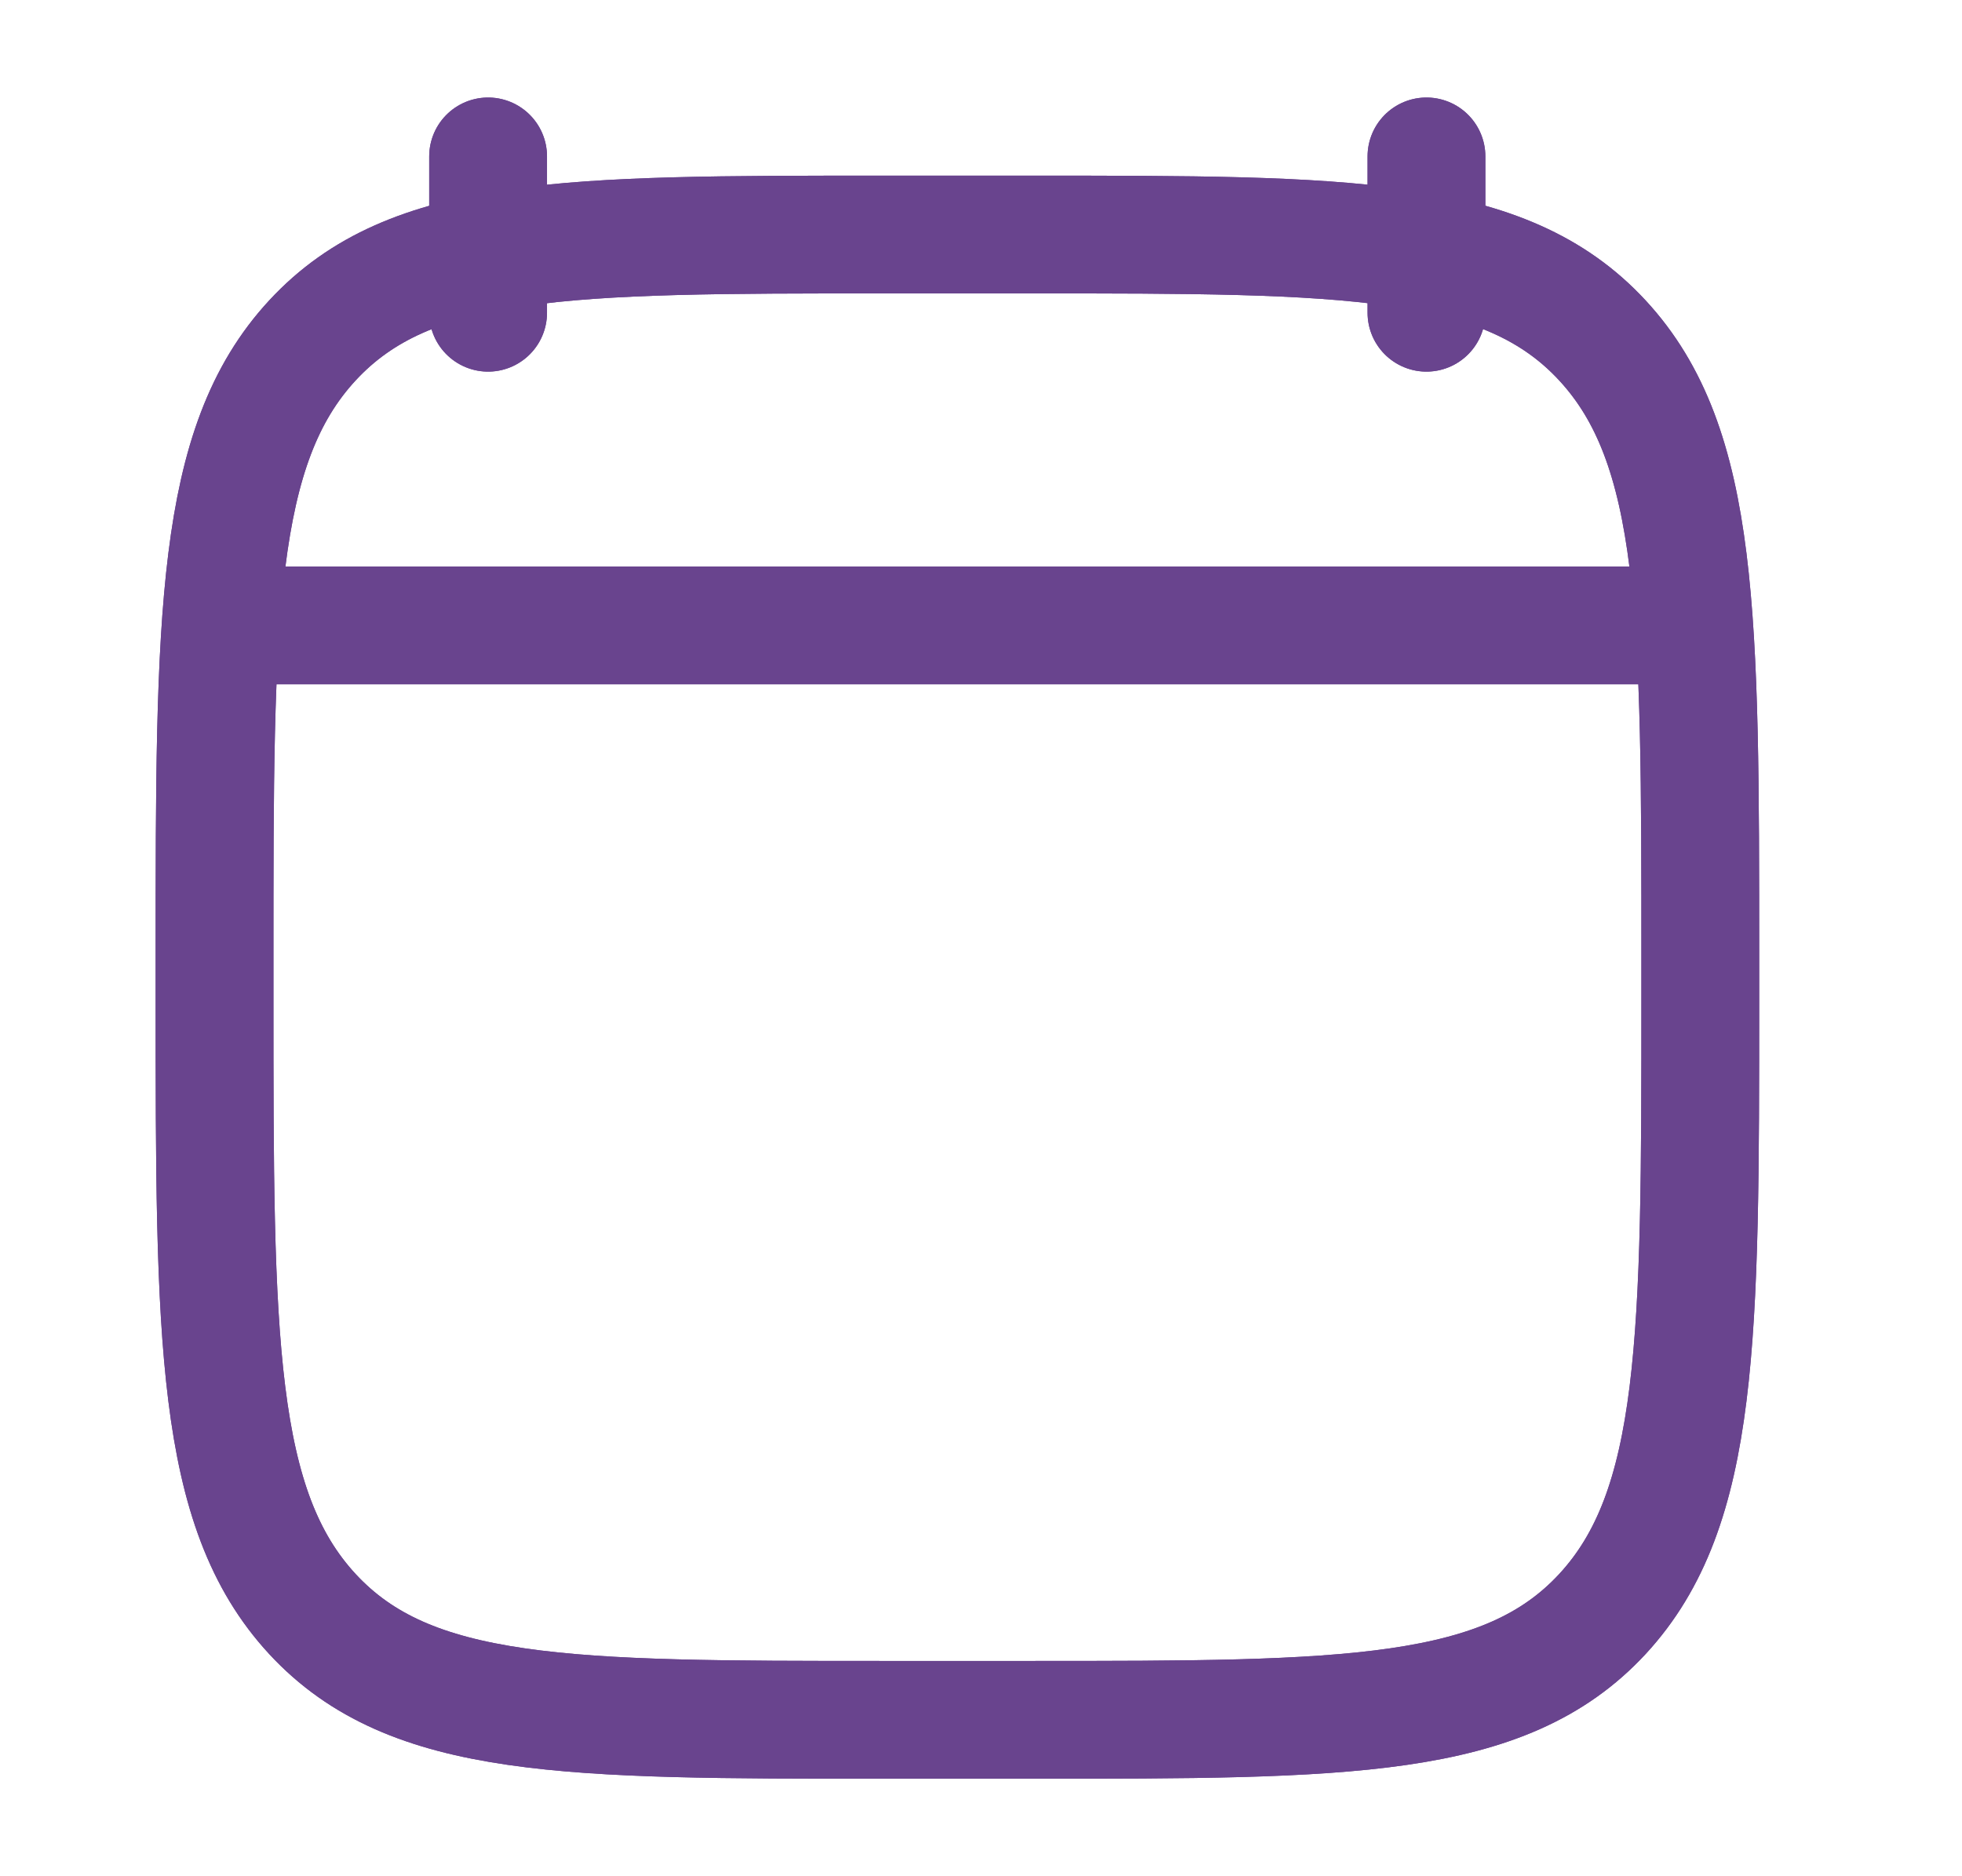 <svg width="23" height="22" viewBox="0 0 23 22" fill="none" xmlns="http://www.w3.org/2000/svg">
<path d="M16.722 1.834V3.667M5.722 1.834V3.667" stroke="#69448E" stroke-width="1.381" stroke-linecap="round" stroke-linejoin="round"/>
<path d="M16.722 1.834V3.667M5.722 1.834V3.667" stroke="#69448E" stroke-width="1.381" stroke-linecap="round" stroke-linejoin="round"/>
<path d="M2.515 11.223C2.515 7.229 2.515 5.231 3.663 3.991C4.811 2.75 6.658 2.75 10.353 2.75H12.094C15.789 2.75 17.636 2.75 18.784 3.991C19.932 5.231 19.932 7.229 19.932 11.223V11.694C19.932 15.688 19.932 17.685 18.784 18.926C17.636 20.166 15.789 20.166 12.094 20.166H10.353C6.658 20.166 4.811 20.166 3.663 18.926C2.515 17.685 2.515 15.688 2.515 11.694V11.223Z" stroke="#69448E" stroke-width="1.381" stroke-linecap="round" stroke-linejoin="round"/>
<path d="M2.515 11.223C2.515 7.229 2.515 5.231 3.663 3.991C4.811 2.75 6.658 2.75 10.353 2.75H12.094C15.789 2.75 17.636 2.75 18.784 3.991C19.932 5.231 19.932 7.229 19.932 11.223V11.694C19.932 15.688 19.932 17.685 18.784 18.926C17.636 20.166 15.789 20.166 12.094 20.166H10.353C6.658 20.166 4.811 20.166 3.663 18.926C2.515 17.685 2.515 15.688 2.515 11.694V11.223Z" stroke="#69448E" stroke-width="1.381" stroke-linecap="round" stroke-linejoin="round"/>
<path d="M2.973 7.333H19.473" stroke="#69448E" stroke-width="1.381" stroke-linecap="round" stroke-linejoin="round"/>
<path d="M2.973 7.333H19.473" stroke="#69448E" stroke-width="1.381" stroke-linecap="round" stroke-linejoin="round"/>
</svg>
